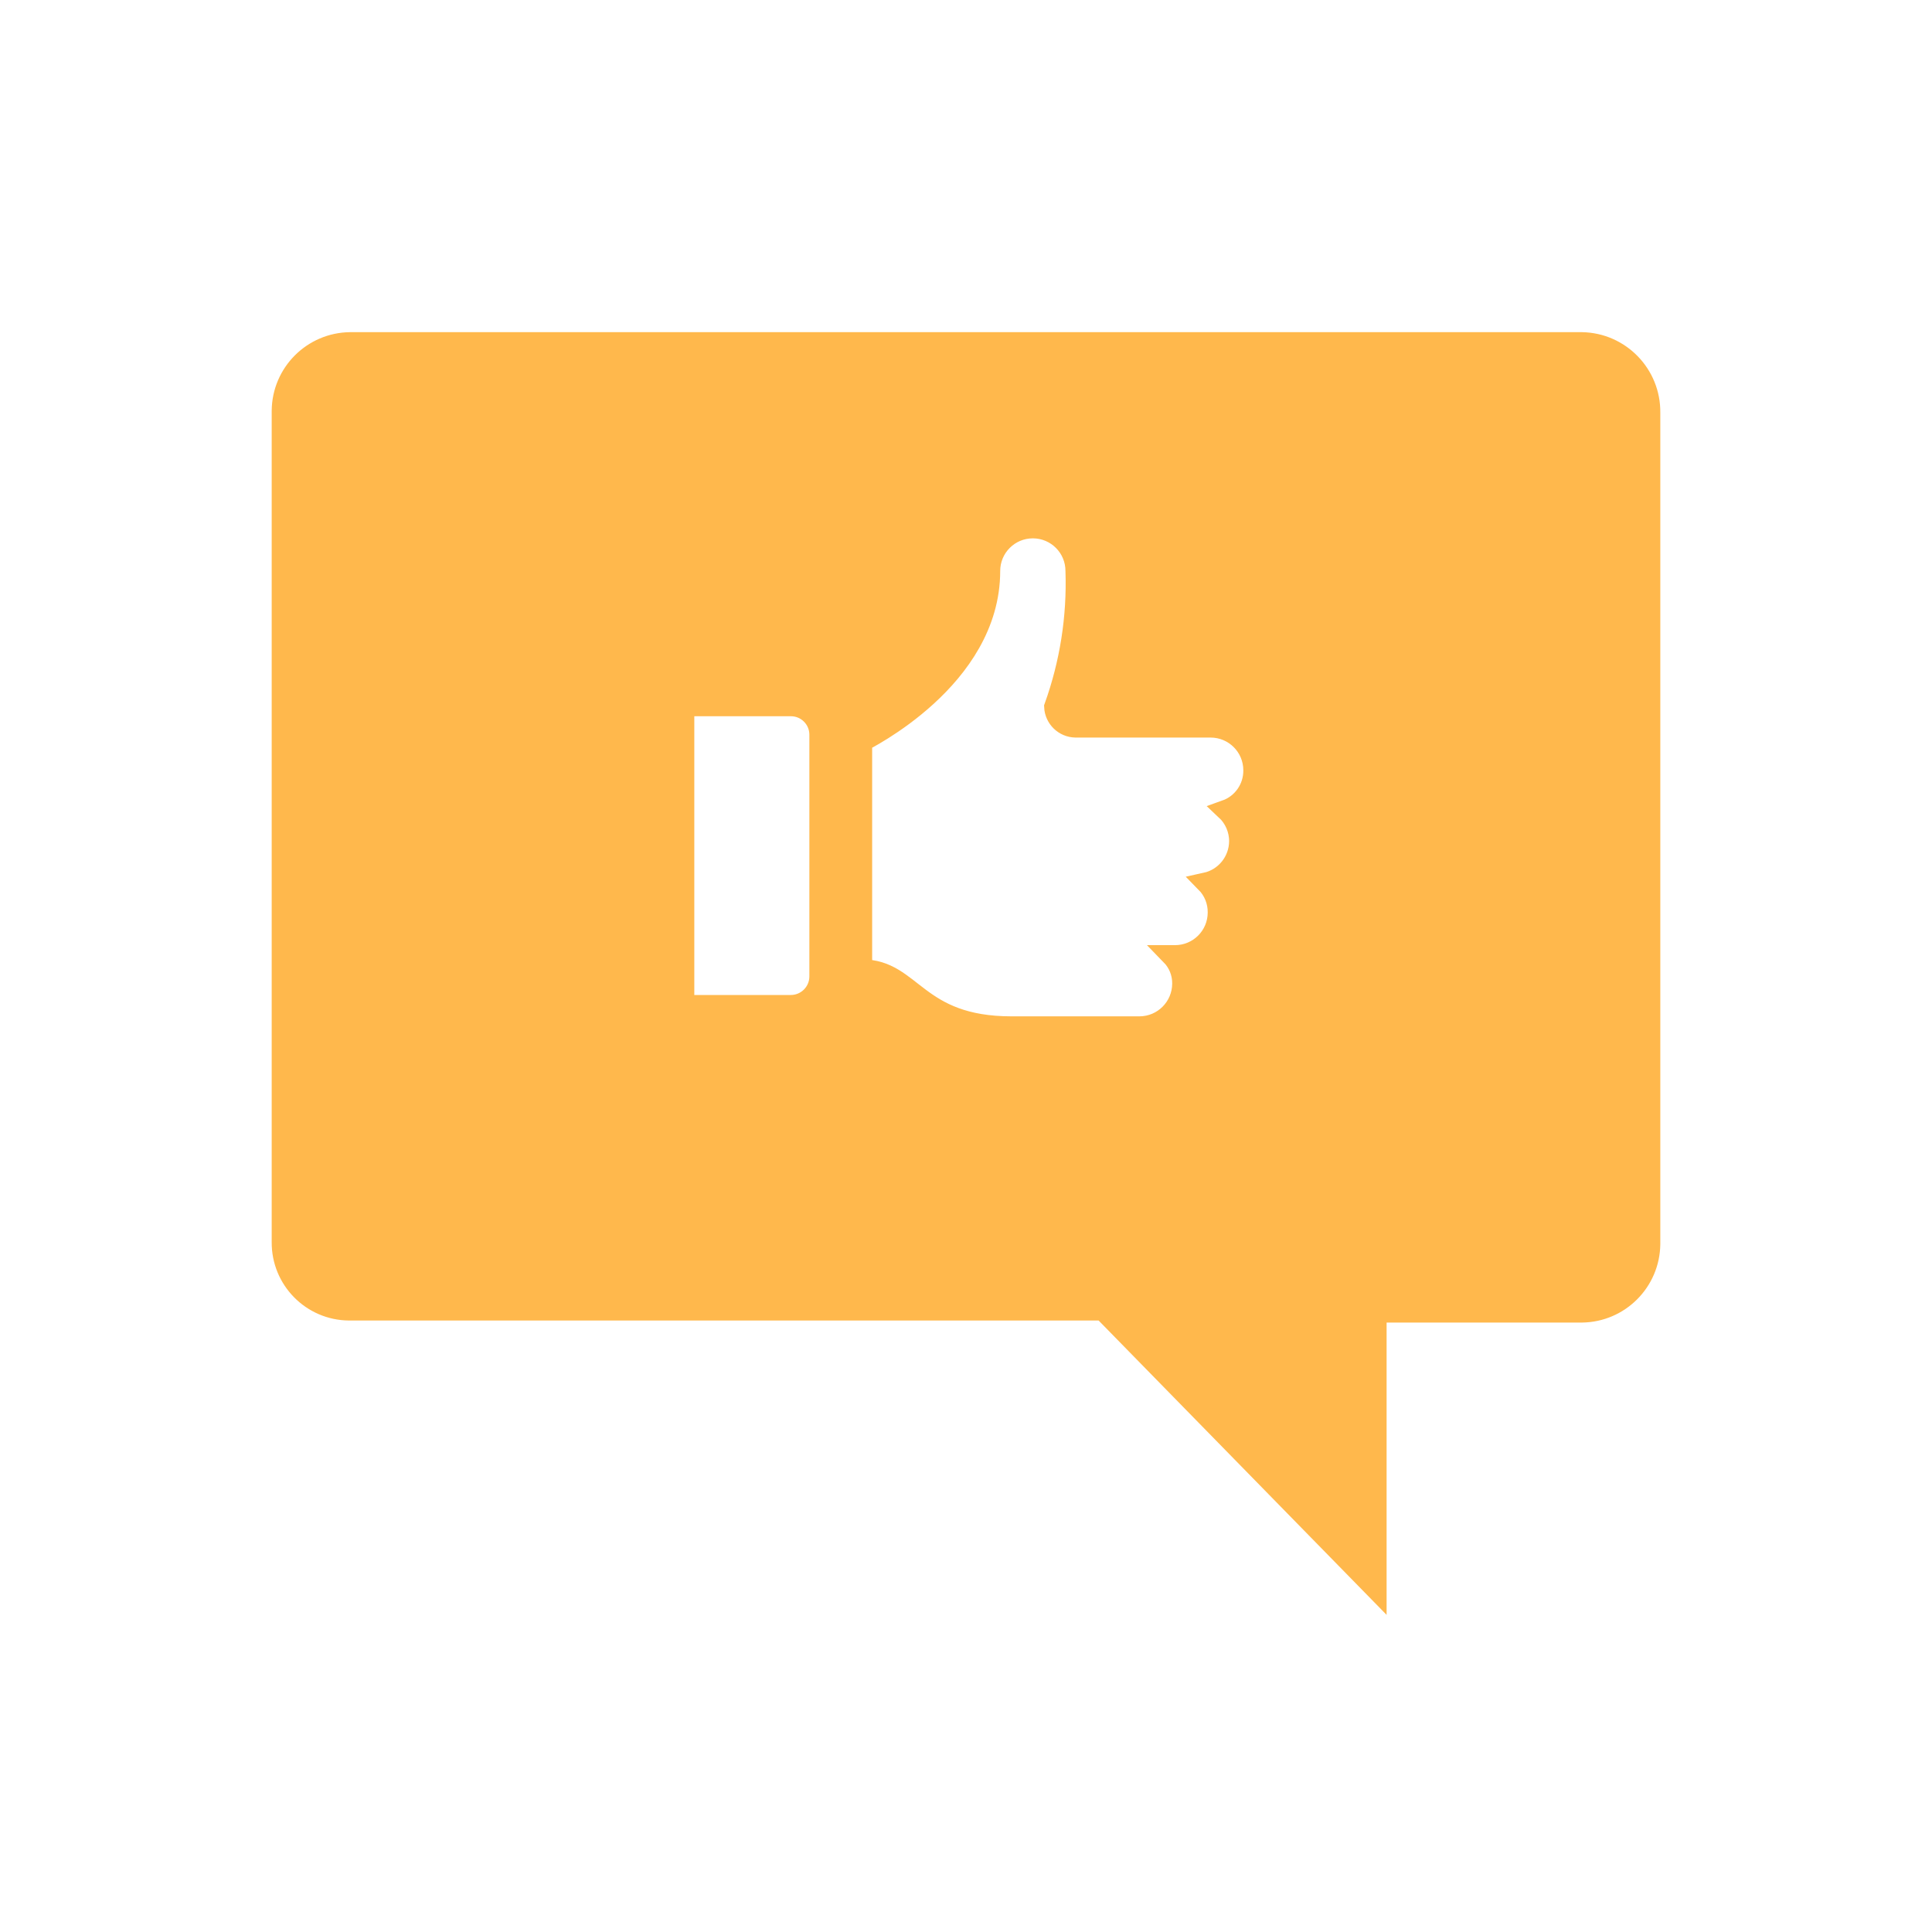 <svg xmlns="http://www.w3.org/2000/svg" xmlns:xlink="http://www.w3.org/1999/xlink" width="54" height="54" xml:space="preserve"><g transform="translate(-774 -272)"><path d="M818.213 281.565 783.787 281.565C782.736 281.576 781.886 282.426 781.875 283.478L781.875 306.716C781.866 307.763 782.708 308.62 783.756 308.628 783.766 308.628 783.777 308.628 783.787 308.628L804.825 308.628 812.475 316.447 812.475 308.685 818.213 308.685C819.264 308.674 820.114 307.824 820.125 306.772L820.125 283.535C820.138 282.464 819.284 281.583 818.213 281.565ZM796.903 299.295C796.901 299.734 796.545 300.09 796.106 300.091L793.125 300.091 793.125 291.738 796.106 291.738C796.545 291.738 796.901 292.093 796.903 292.531ZM808.635 295.516C808.63 296.072 808.243 296.551 807.7 296.67 807.919 296.892 808.041 297.193 808.037 297.505 808.036 298.164 807.503 298.697 806.844 298.698L806.725 298.698C806.933 298.911 807.048 299.197 807.044 299.494 807.041 300.152 806.509 300.685 805.851 300.688L802.272 300.688C799.607 300.688 799.508 299.096 798.096 299.096L798.096 292.732C798.155 292.692 801.675 290.982 801.675 287.959 801.675 287.3 802.209 286.766 802.868 286.766 803.527 286.766 804.061 287.3 804.061 287.959 804.105 289.251 803.902 290.54 803.465 291.757 803.481 292.076 803.742 292.329 804.061 292.334L807.839 292.334C808.498 292.336 809.031 292.869 809.032 293.527 809.039 294.026 808.727 294.474 808.257 294.641 808.499 294.867 808.637 295.185 808.635 295.516Z" stroke="#FFB84C" stroke-width="0.562" fill="#FFB84C"></path></g></svg>
